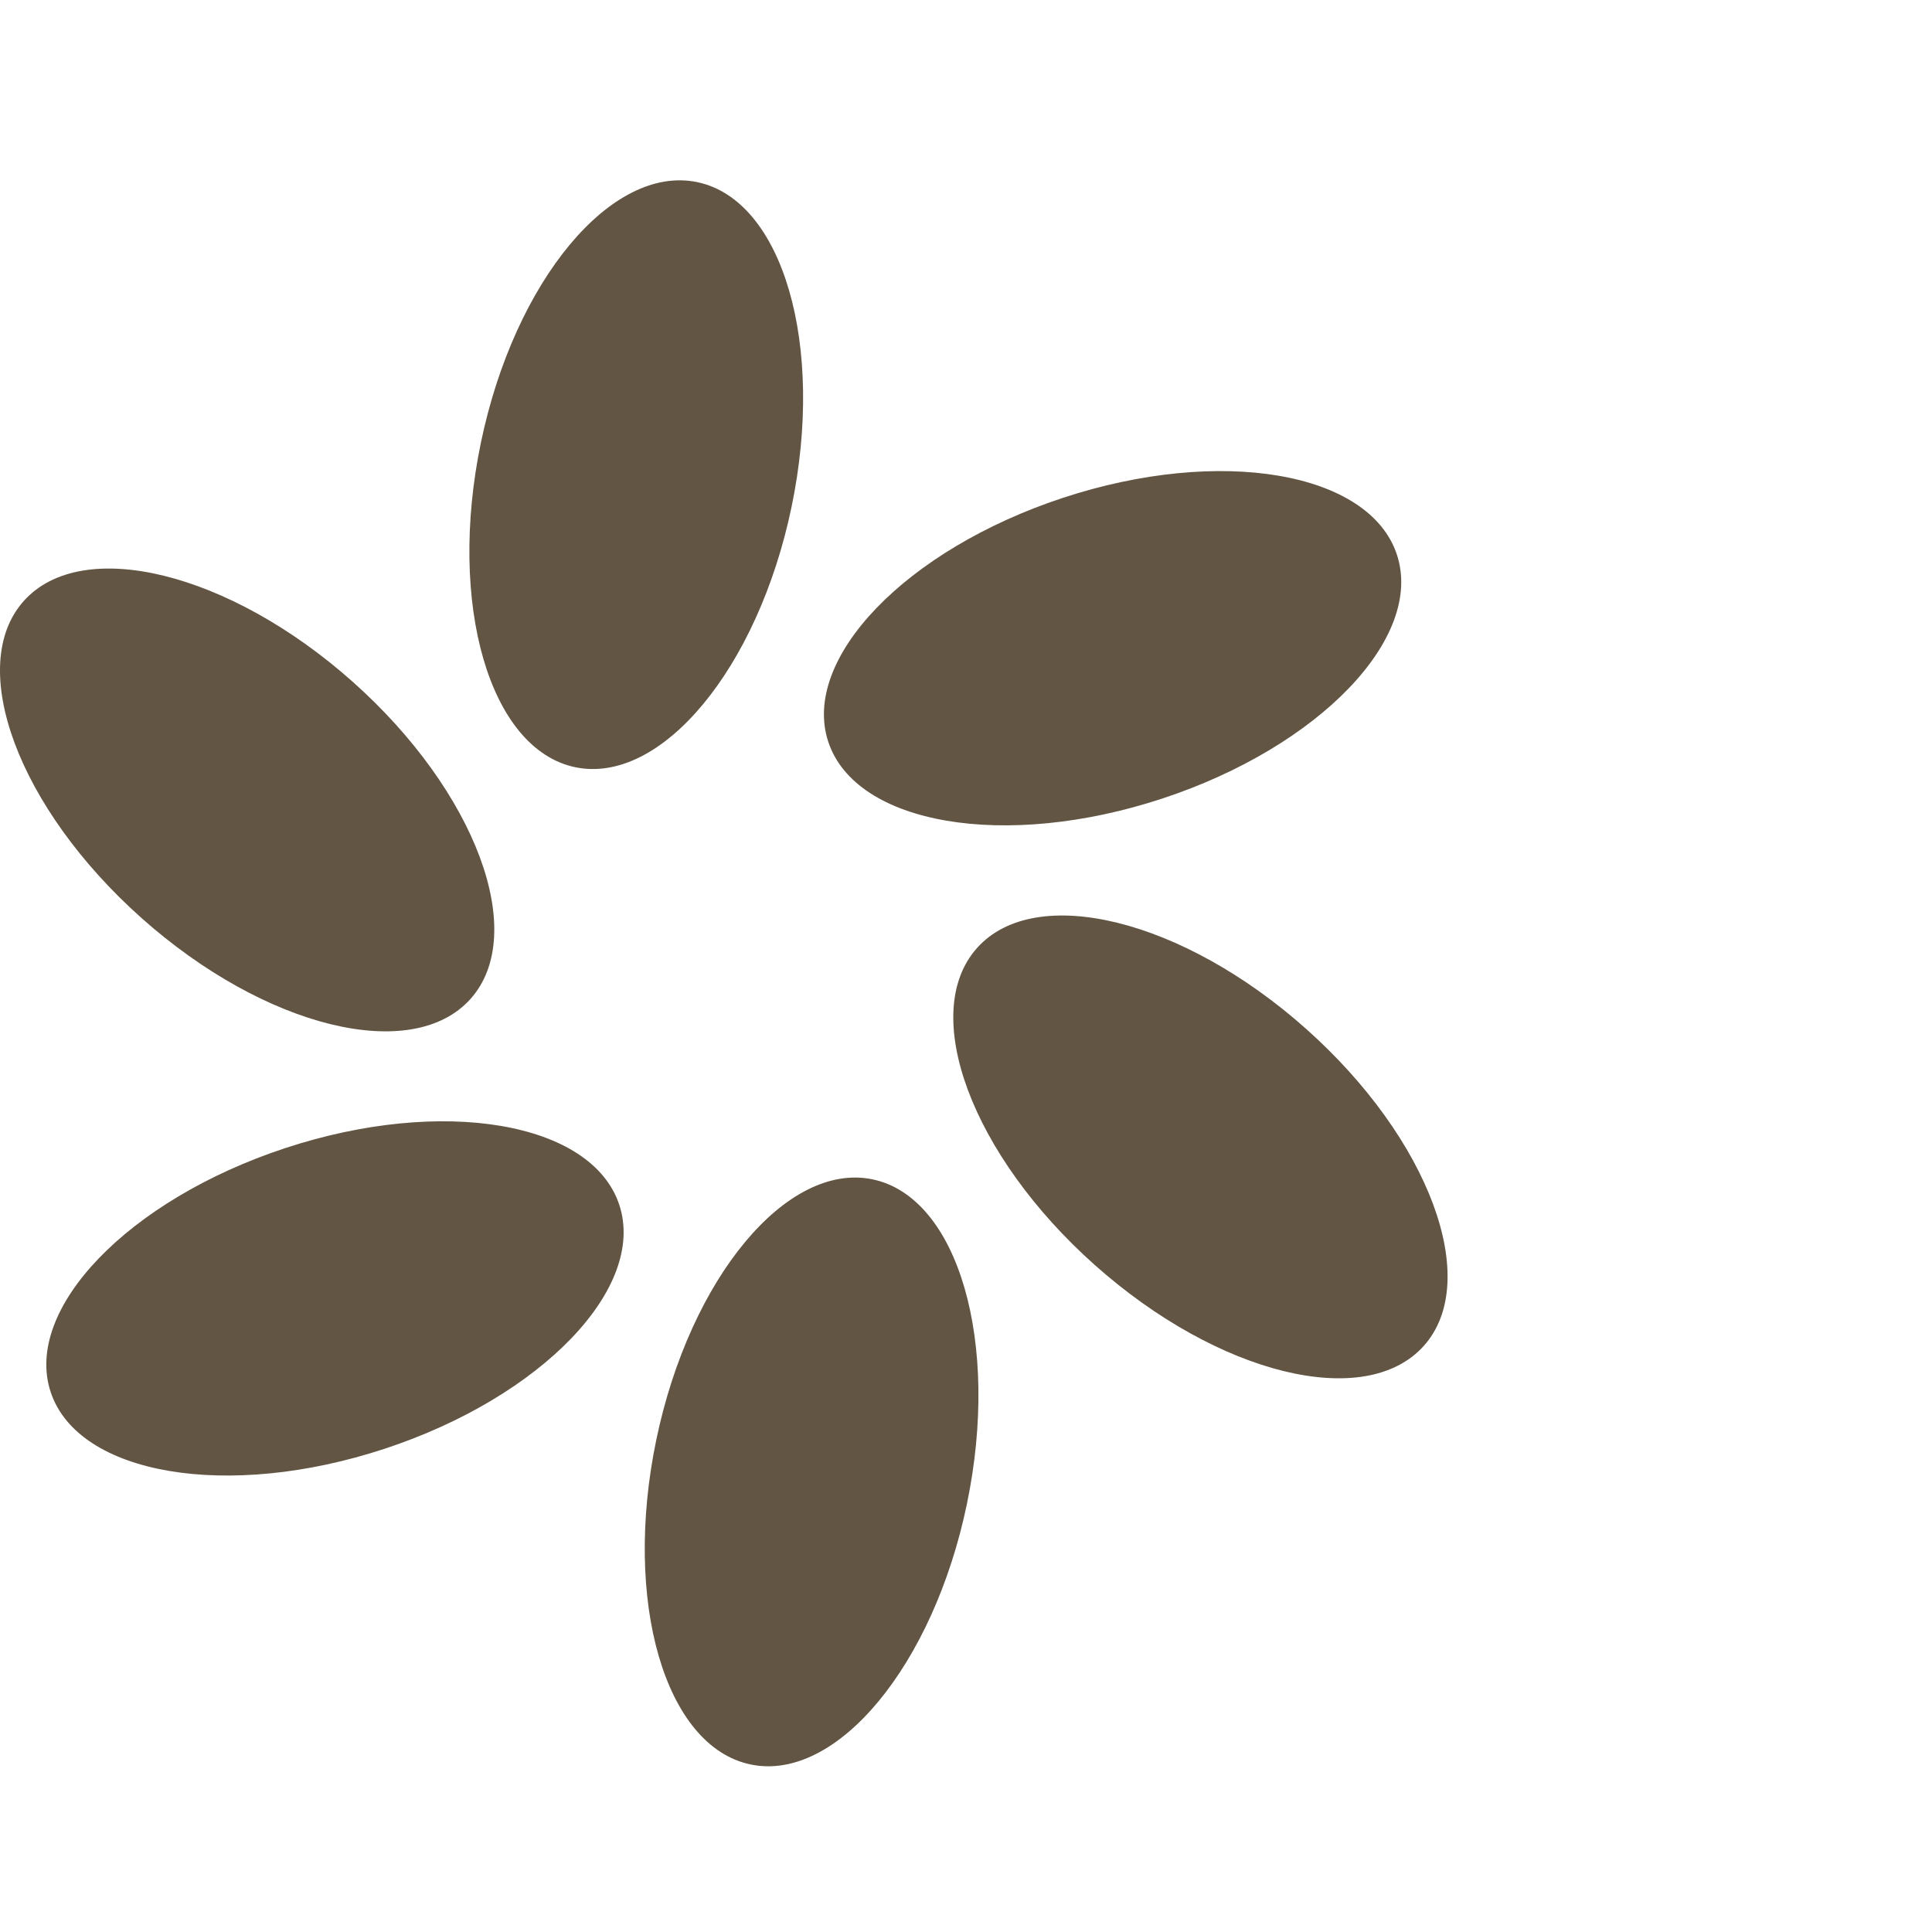 <svg width="75" height="75" viewBox="0 0 75 75" fill="none" xmlns="http://www.w3.org/2000/svg">
<g clip-path="url(#clip0_2477_1028)">
<path d="M25.478 55.889C26.784 49.617 30.542 45.092 33.871 45.782C37.2 46.473 38.84 52.118 37.534 58.39C36.228 64.662 32.471 69.188 29.142 68.497C25.812 67.807 24.172 62.161 25.478 55.889ZM11.074 44.569C17.17 42.561 22.975 43.547 24.04 46.77C25.106 49.993 21.028 54.233 14.933 56.24C8.838 58.248 3.033 57.262 1.967 54.039C0.901 50.816 4.979 46.576 11.074 44.569ZM37.929 36.8C40.193 34.268 45.91 35.672 50.699 39.937C55.489 44.202 57.536 49.713 55.273 52.245C53.009 54.778 47.291 53.374 42.501 49.109C37.712 44.844 35.665 39.333 37.929 36.8ZM0.922 23.331C3.186 20.799 8.904 22.203 13.694 26.468C18.483 30.733 20.53 36.244 18.266 38.777C16.002 41.309 10.284 39.904 5.495 35.639C0.706 31.374 -1.342 25.864 0.922 23.331ZM41.261 19.327C47.356 17.32 53.161 18.306 54.227 21.53C55.292 24.753 51.214 28.993 45.119 31C39.024 33.008 33.219 32.021 32.154 28.798C31.088 25.575 35.166 21.335 41.261 19.327ZM18.67 17.176C19.976 10.904 23.734 6.379 27.064 7.07C30.393 7.76 32.034 13.405 30.728 19.677C29.422 25.95 25.664 30.474 22.334 29.784C19.005 29.093 17.364 23.448 18.67 17.176Z" fill="#625543"/>
</g>
<defs>
<clipPath id="clip0_2477_1028">
<rect width="75" height="75" fill="white"/>
</clipPath>
</defs>
</svg>
